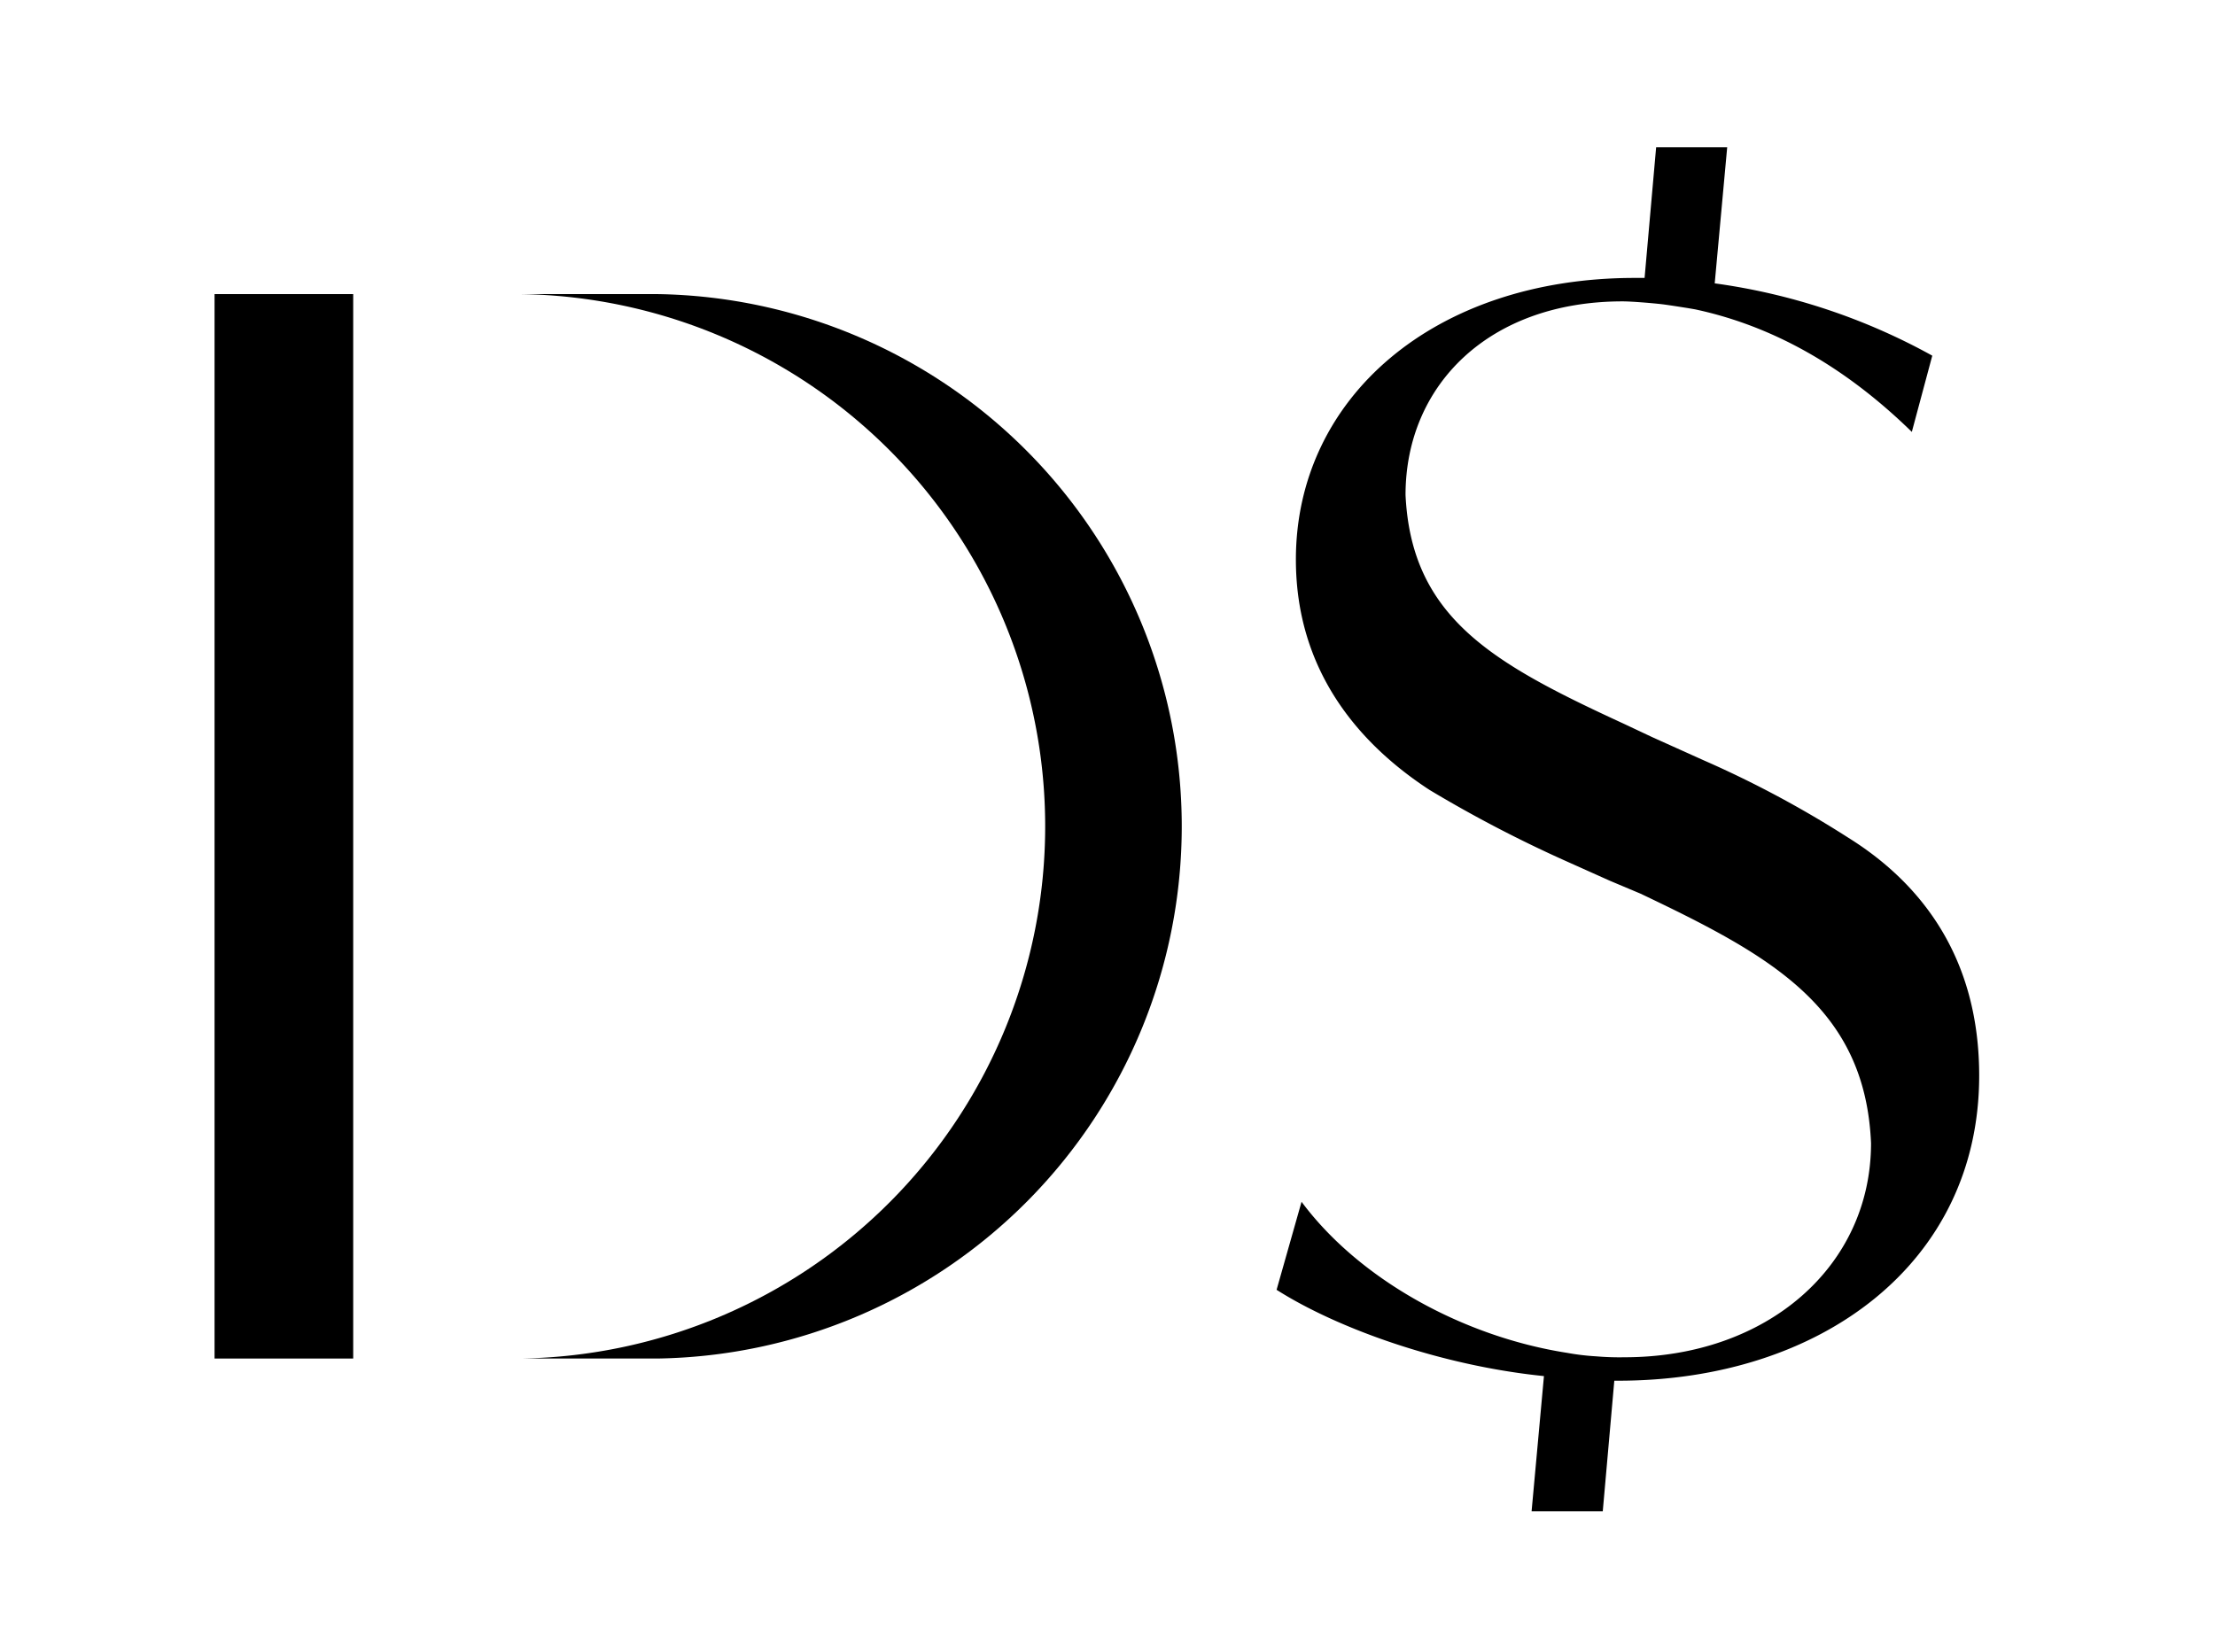 <svg id="Layer_1" data-name="Layer 1" xmlns="http://www.w3.org/2000/svg" viewBox="0 0 191.71 142.99"><defs><style>.cls-1{fill:none;stroke:#000;stroke-miterlimit:10;stroke-width:12px;}</style></defs><path d="M56.88,25.46H45.06a46.08,46.08,0,0,1,0,92.15H56.88a46.08,46.08,0,0,0,0-92.15Z"/><path d="M149.49,12.75h-6.15l-1,11.31h-.84c-17.4,0-29.34,10.41-29.34,24.38,0,9.53,5.34,15.88,11.56,19.94a111.74,111.74,0,0,0,11.94,6.22l3.68,1.65L142,77.37c11.18,5.33,19.43,9.78,19.94,21.59,0,10.67-9,18.54-21.34,18.54a23.57,23.57,0,0,1-2.44-.08,20.35,20.35,0,0,1-2.51-.3c-9-1.4-18-6.35-23-13.08l-2.16,7.62c5.25,3.34,14.19,6.56,23.14,7.47l-1.07,11.71h6.16l1-11.31h.33c17.53,0,31.25-10.16,31.25-26.41,0-10-4.79-16.51-11.3-20.58a90.85,90.85,0,0,0-12.57-6.73l-4.44-2-2.42-1.14c-11.3-5.21-18.41-9.15-18.92-19.82,0-9.52,7.24-16.76,18.79-16.76.77,0,2.58.15,3.43.25.49.06,1.7.25,2.26.34l.58.1q10.11,2.16,18.76,10.61l1.77-6.6a54,54,0,0,0-18.83-6.26l1.08-11.78Z"/><line class="cls-1" x1="24.57" y1="25.46" x2="24.57" y2="117.61"/></svg>